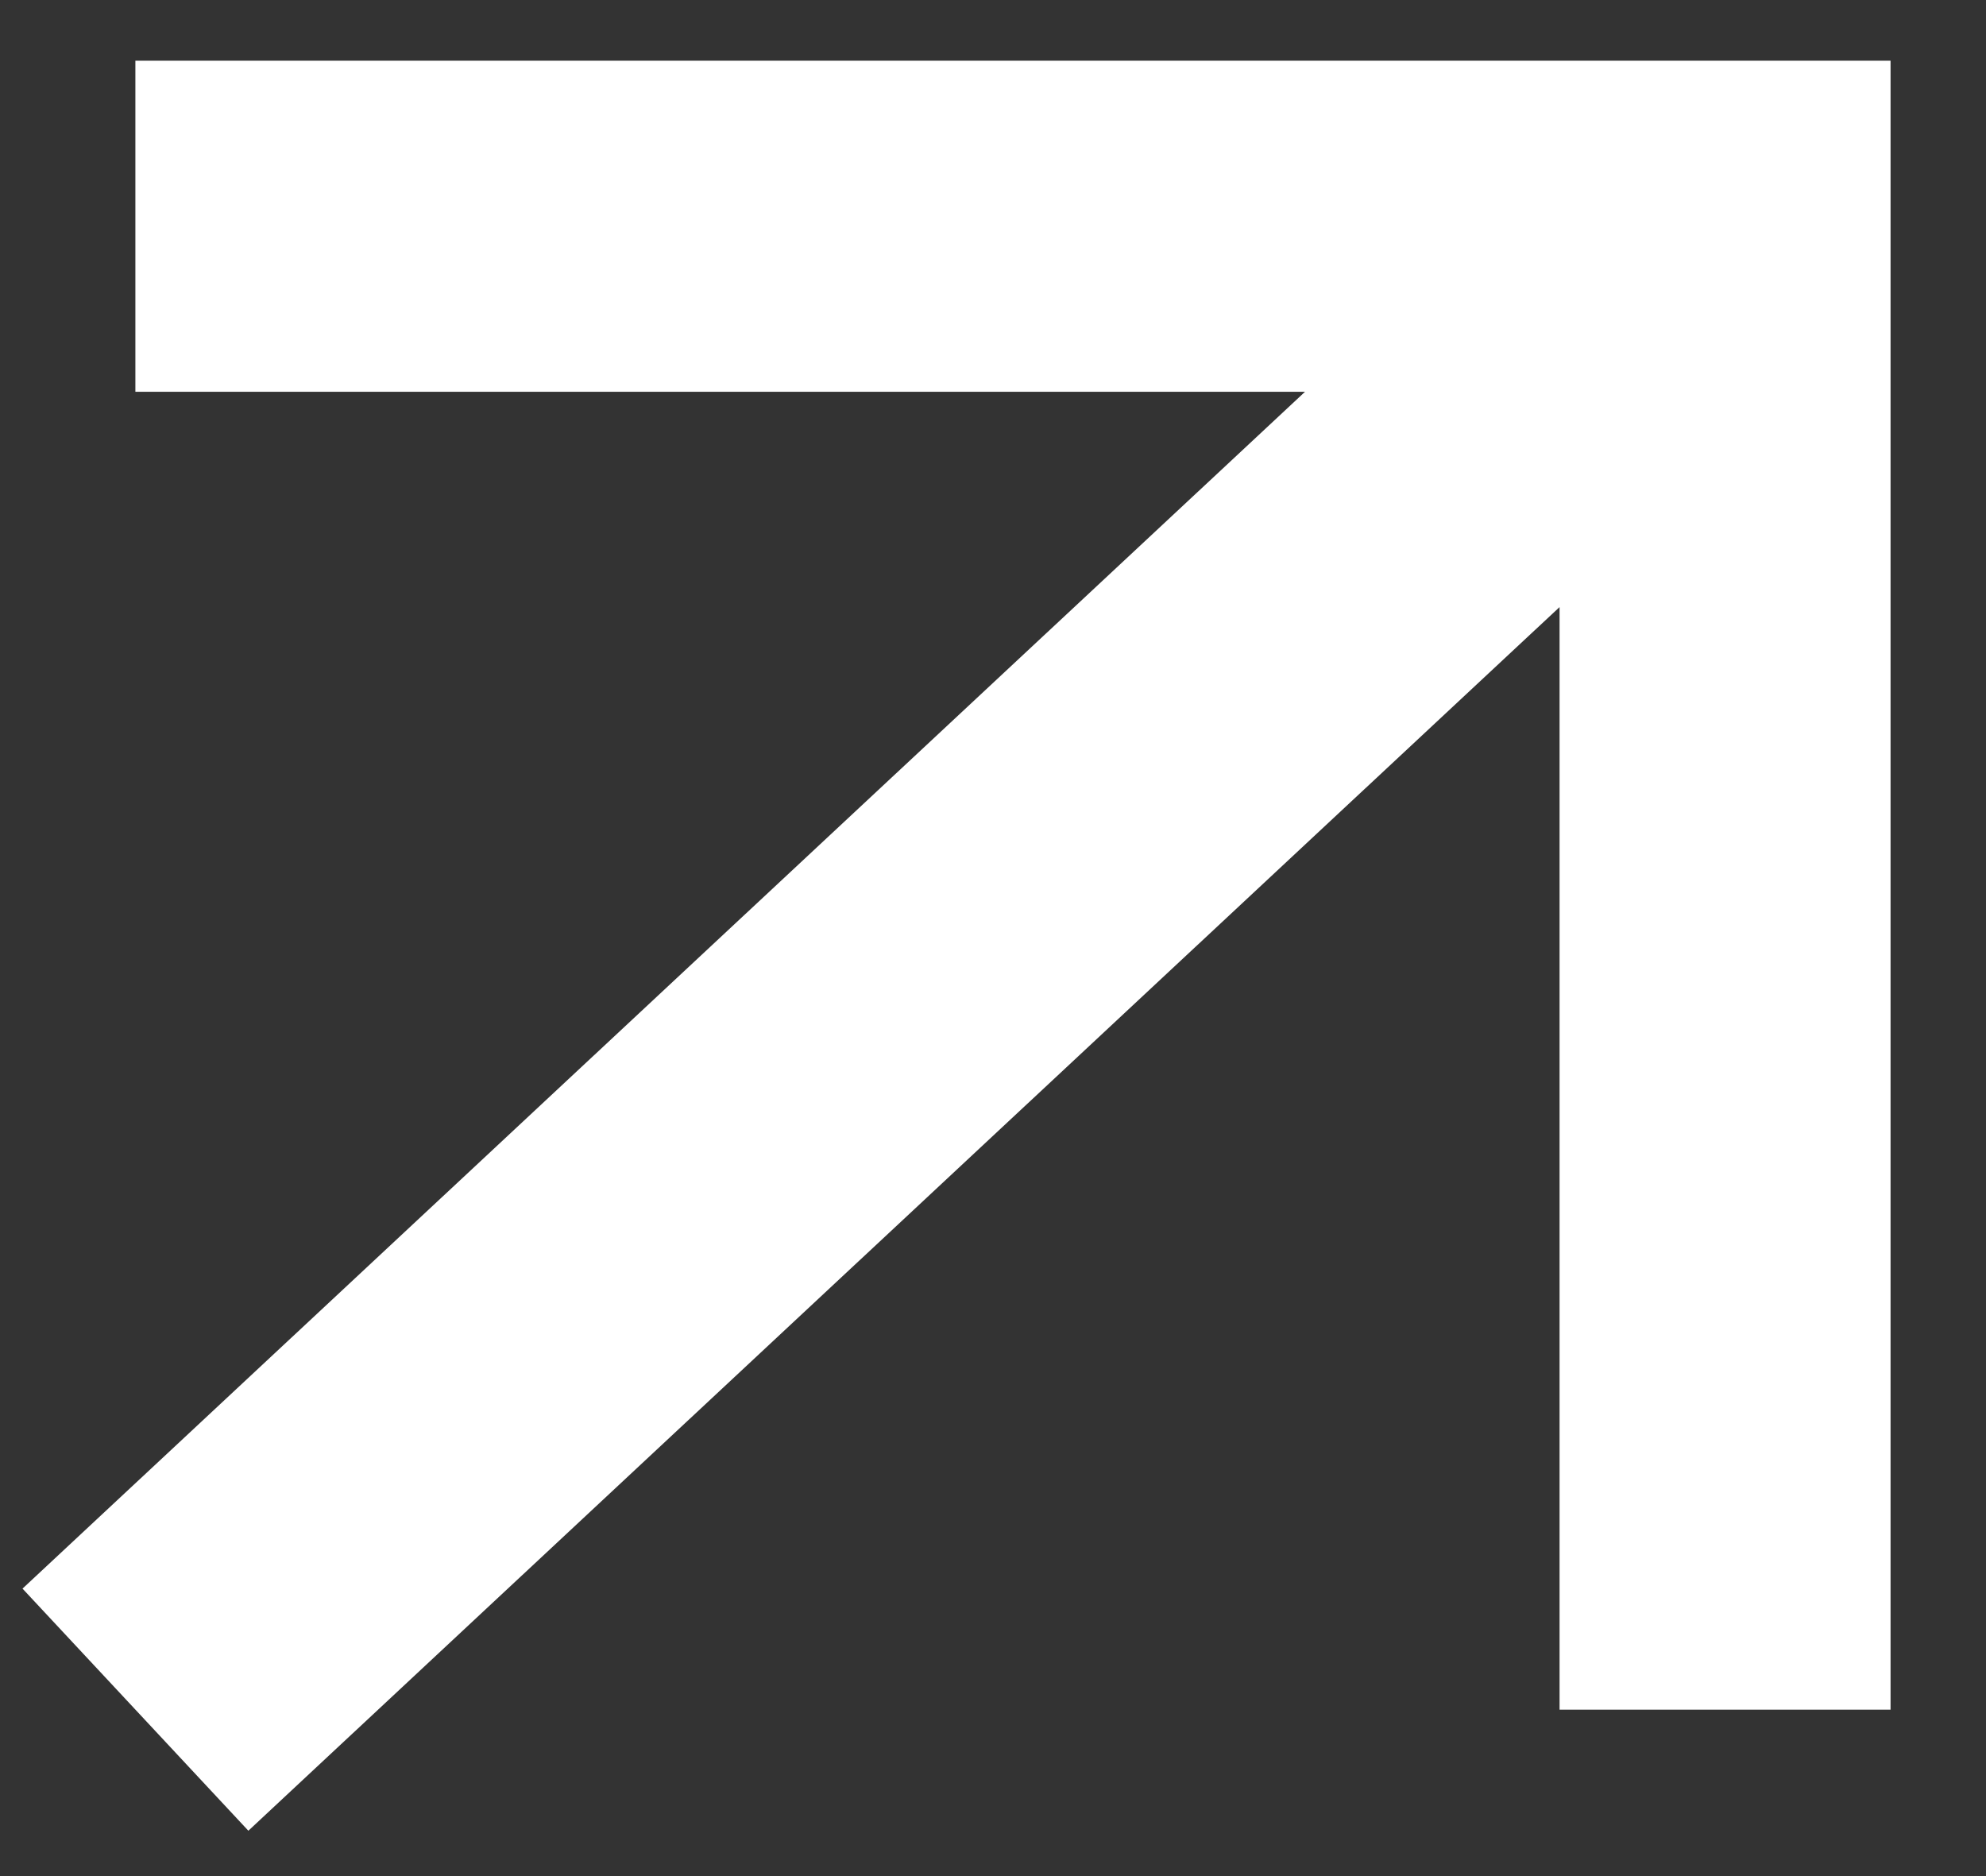 <svg width="18" height="17" viewBox="0 0 18 17" fill="none" xmlns="http://www.w3.org/2000/svg">
<rect x="0" y="0" width="18" height="17" fill="#333333" stroke="none"/>
<path fill-rule="evenodd" clip-rule="evenodd" d="M1.227 0.55H17.135V15.492H14.135V5.501L2.251 16.589L0.204 14.395L11.828 3.55H1.227V0.55Z" fill="white"/>
</svg>
